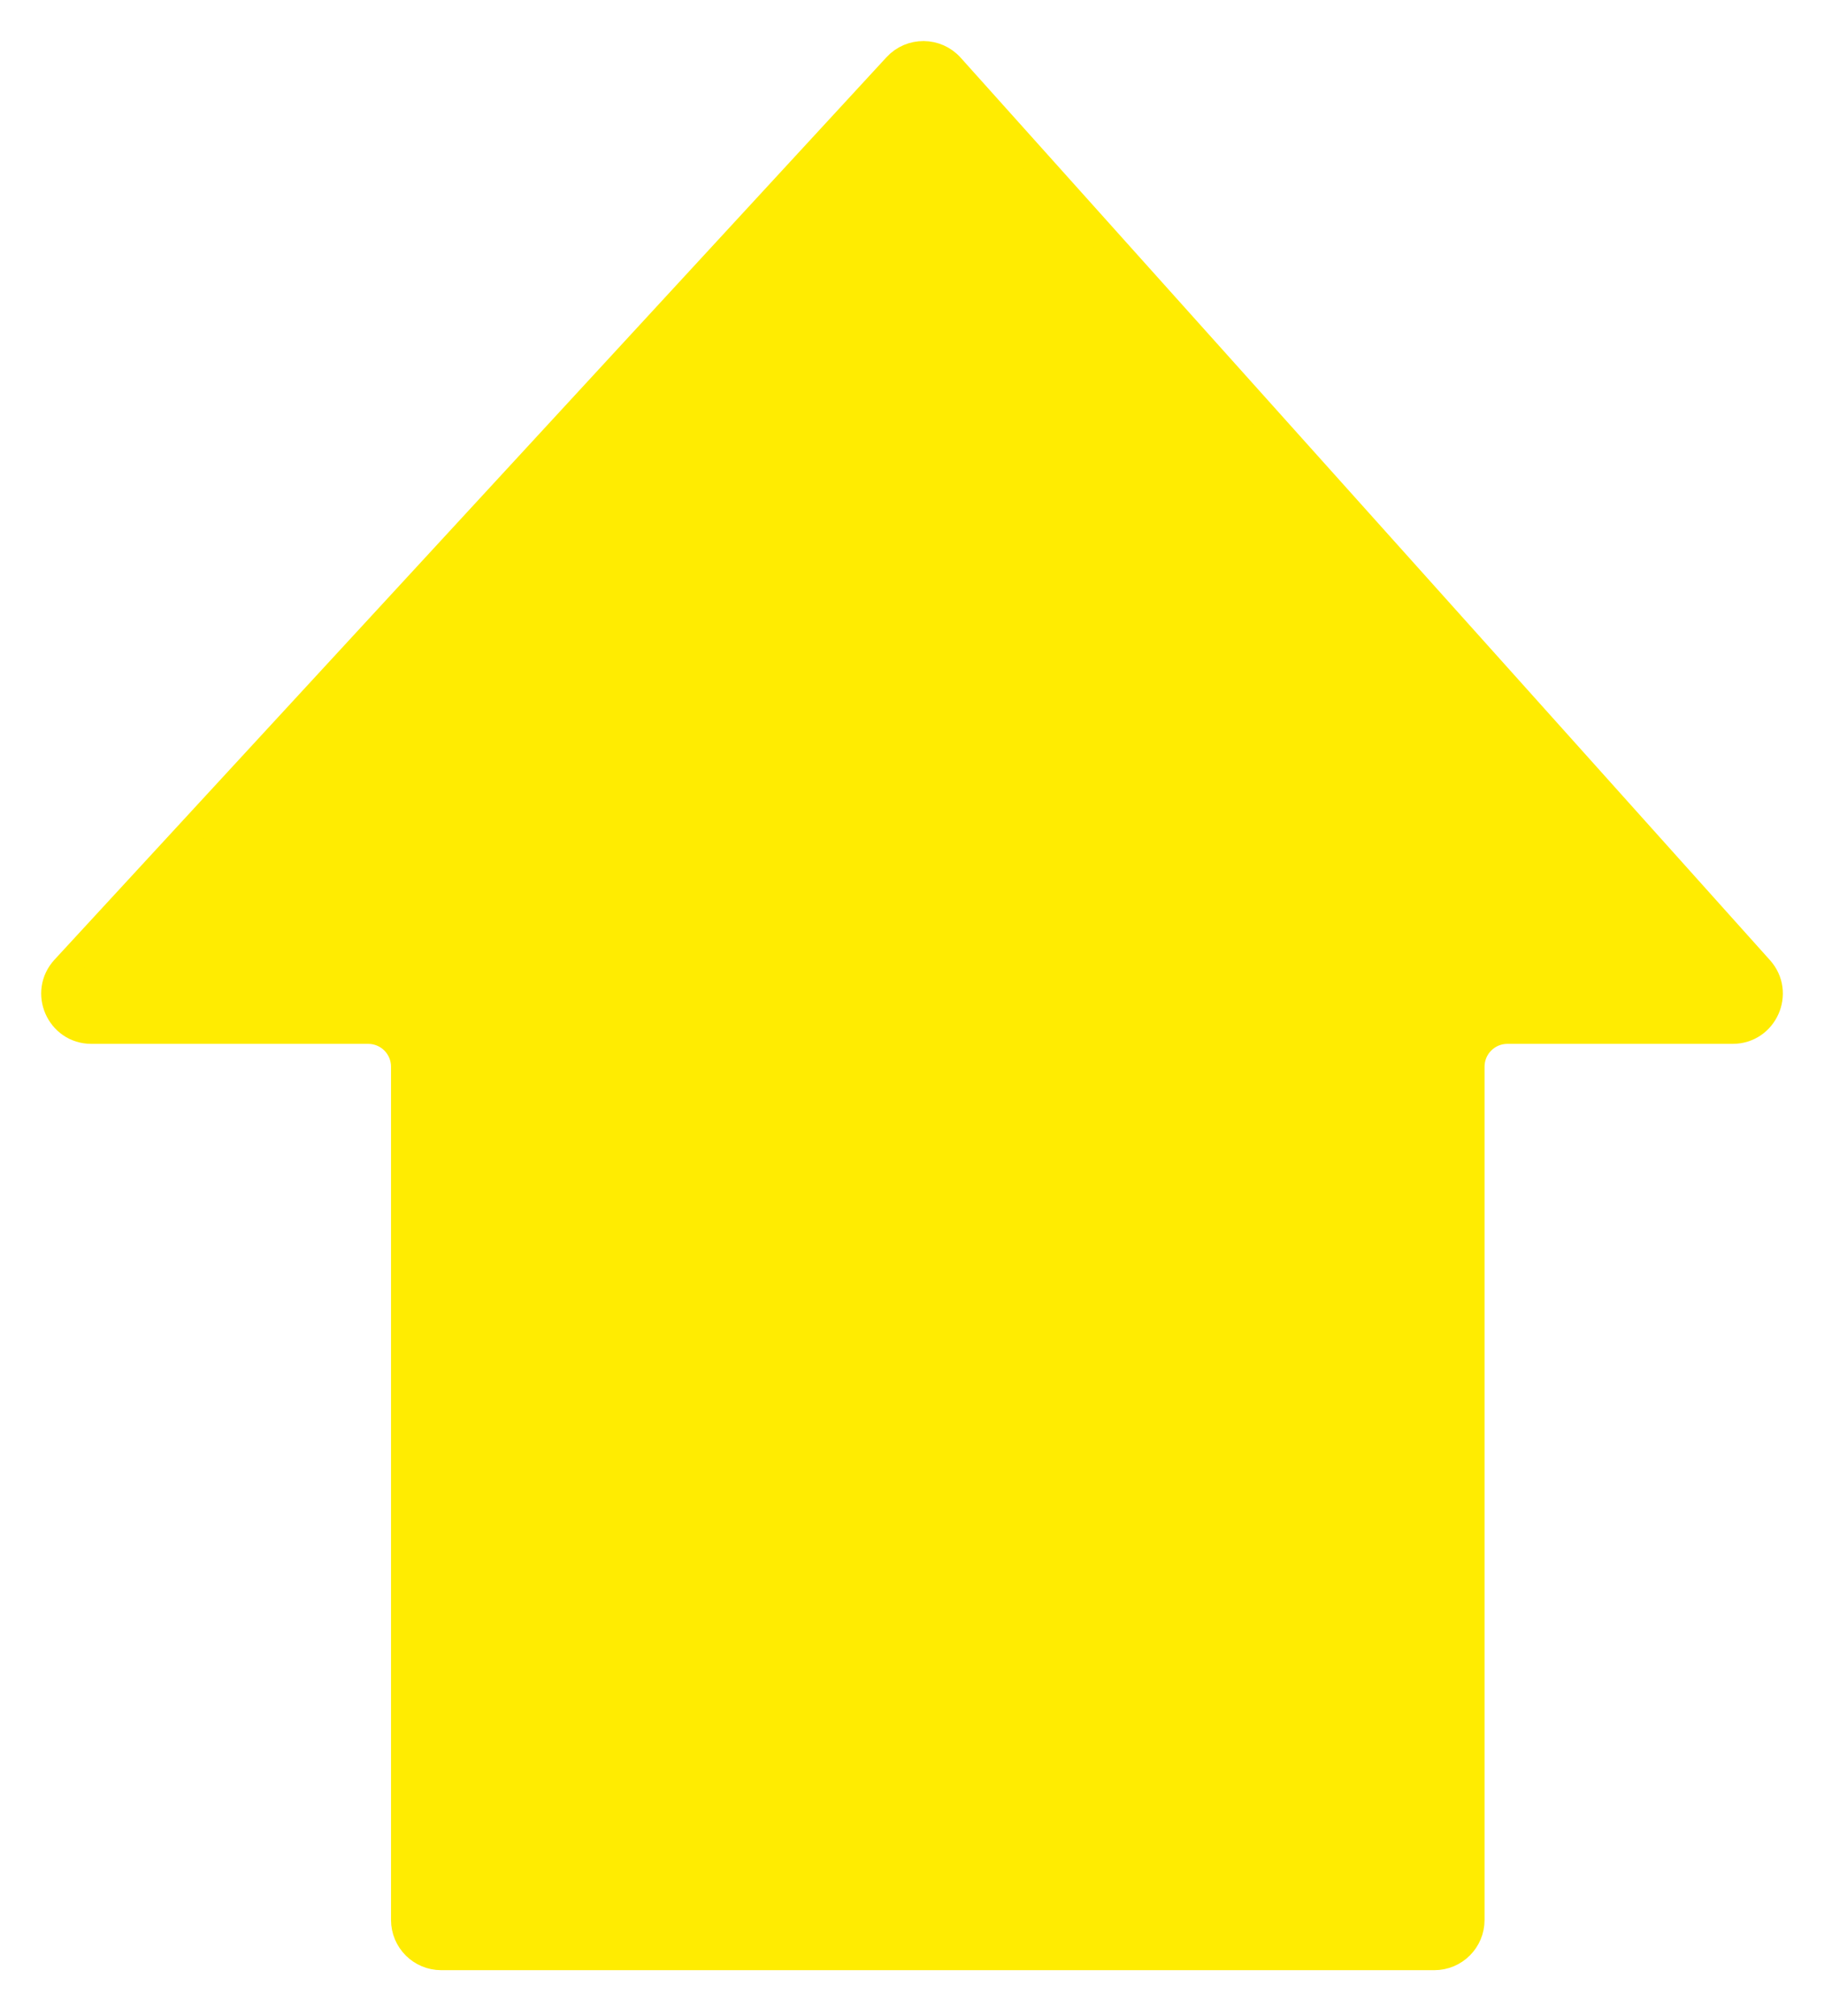 <?xml version="1.0" encoding="UTF-8"?> <svg xmlns="http://www.w3.org/2000/svg" width="200" height="221" viewBox="0 0 200 221" fill="none"> <path d="M98.306 7.289L7.083 106.197C4.719 108.761 6.537 112.911 10.024 112.911H40.375C42.584 112.911 44.376 114.702 44.376 116.912V210.436C44.376 212.645 46.167 214.437 48.377 214.437H102.828H157.278C159.488 214.437 161.28 212.645 161.28 210.436V116.912C161.28 114.702 163.071 112.911 165.281 112.911H189.98C193.441 112.911 195.27 108.814 192.959 106.238L104.225 7.33C102.65 5.574 99.905 5.555 98.306 7.289Z" fill="#FFEC01" stroke="#FFEC01" stroke-width="3"></path> </svg> 